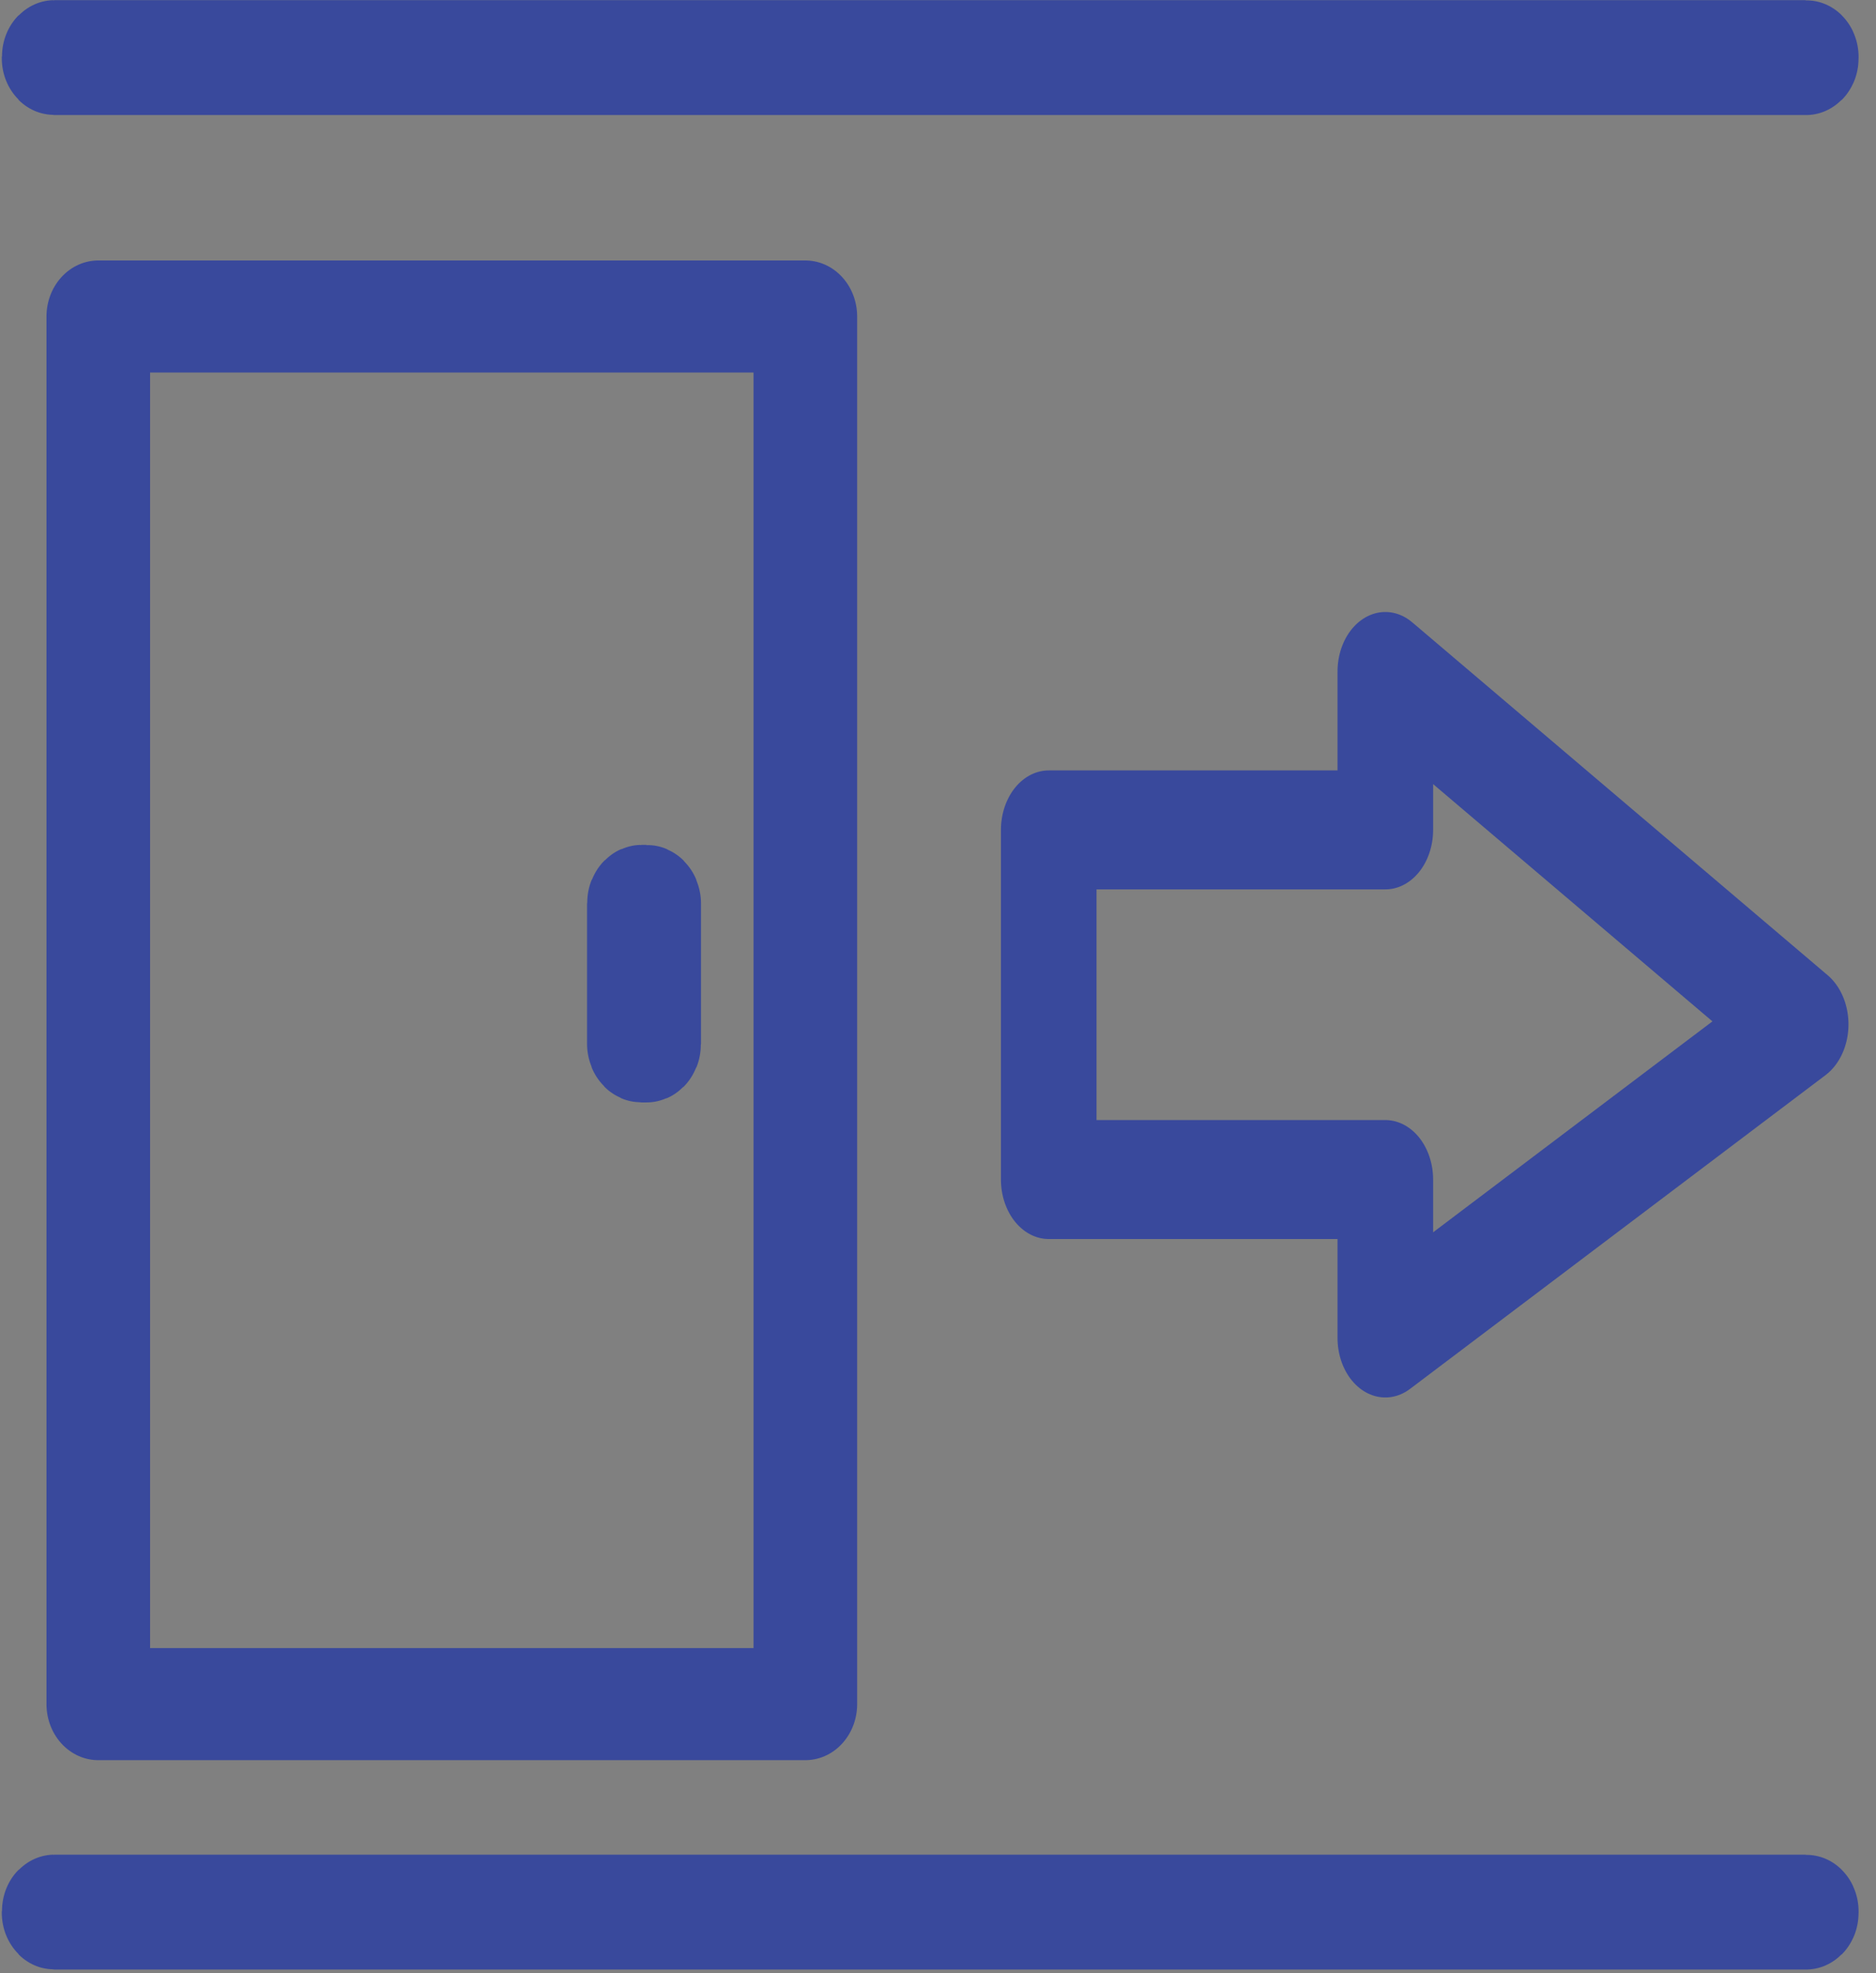 <?xml version="1.0" encoding="UTF-8" standalone="no"?> <svg xmlns="http://www.w3.org/2000/svg" xmlns:xlink="http://www.w3.org/1999/xlink" xmlns:serif="http://www.serif.com/" width="100%" height="100%" viewBox="0 0 116 122" version="1.1" xml:space="preserve" style="fill-rule:evenodd;clip-rule:evenodd;stroke-linecap:round;stroke-linejoin:round;stroke-miterlimit:1.5;"><rect x="0" y="0" width="116" height="122" fill="#808080" stroke="none"/> <g transform="matrix(1,0,0,1,-821.98,-103.863)"> <g transform="matrix(1.066,0,0,1.153,660.463,-241.728)"> <g transform="matrix(1,0,0,1,-16.784,-518.004)"> <rect x="174.002" y="834.708" width="41.013" height="74.409" style="fill:none;stroke:rgb(57,73,156);stroke-width:6.01px;"></rect> </g> <g transform="matrix(0.869,0,0,1,11.245,-523.819)"> <path d="M253.887,868.053L253.887,859.558L281.612,878.478L253.887,895.298L253.887,886.802L231.42,886.802L231.42,868.053L253.887,868.053Z" style="fill:none;stroke:rgb(57,73,156);stroke-width:6.38px;"></path> </g> <g transform="matrix(1,0,0,1,-17.784,-518.004)"> <path d="M206.958,866.186C206.958,866.109 206.891,866.047 206.808,866.047L206.508,866.047C206.425,866.047 206.358,866.109 206.358,866.186L206.358,873.708C206.358,873.784 206.425,873.847 206.508,873.847L206.808,873.847C206.891,873.847 206.958,873.784 206.958,873.708L206.958,866.186Z" style="fill:white;stroke:rgb(57,73,156);stroke-width:6.01px;"></path> </g> <g transform="matrix(1,0,0,1,-16.784,-518.004)"> <path d="M273.104,820.787C273.104,820.767 273.085,820.75 273.063,820.75L171.45,820.75C171.428,820.75 171.41,820.767 171.41,820.787L171.41,820.862C171.41,820.883 171.428,820.9 171.45,820.9L273.063,820.9C273.085,820.9 273.104,820.883 273.104,820.862L273.104,820.787Z" style="fill:white;stroke:rgb(57,73,156);stroke-width:6.01px;"></path> </g> <g transform="matrix(1,0,0,1,-16.784,-418.56)"> <path d="M273.104,820.787C273.104,820.767 273.085,820.75 273.063,820.75L171.45,820.75C171.428,820.75 171.41,820.767 171.41,820.787L171.41,820.862C171.41,820.883 171.428,820.9 171.45,820.9L273.063,820.9C273.085,820.9 273.104,820.883 273.104,820.862L273.104,820.787Z" style="fill:white;stroke:rgb(57,73,156);stroke-width:6.01px;"></path> </g> </g> </g> </svg> 